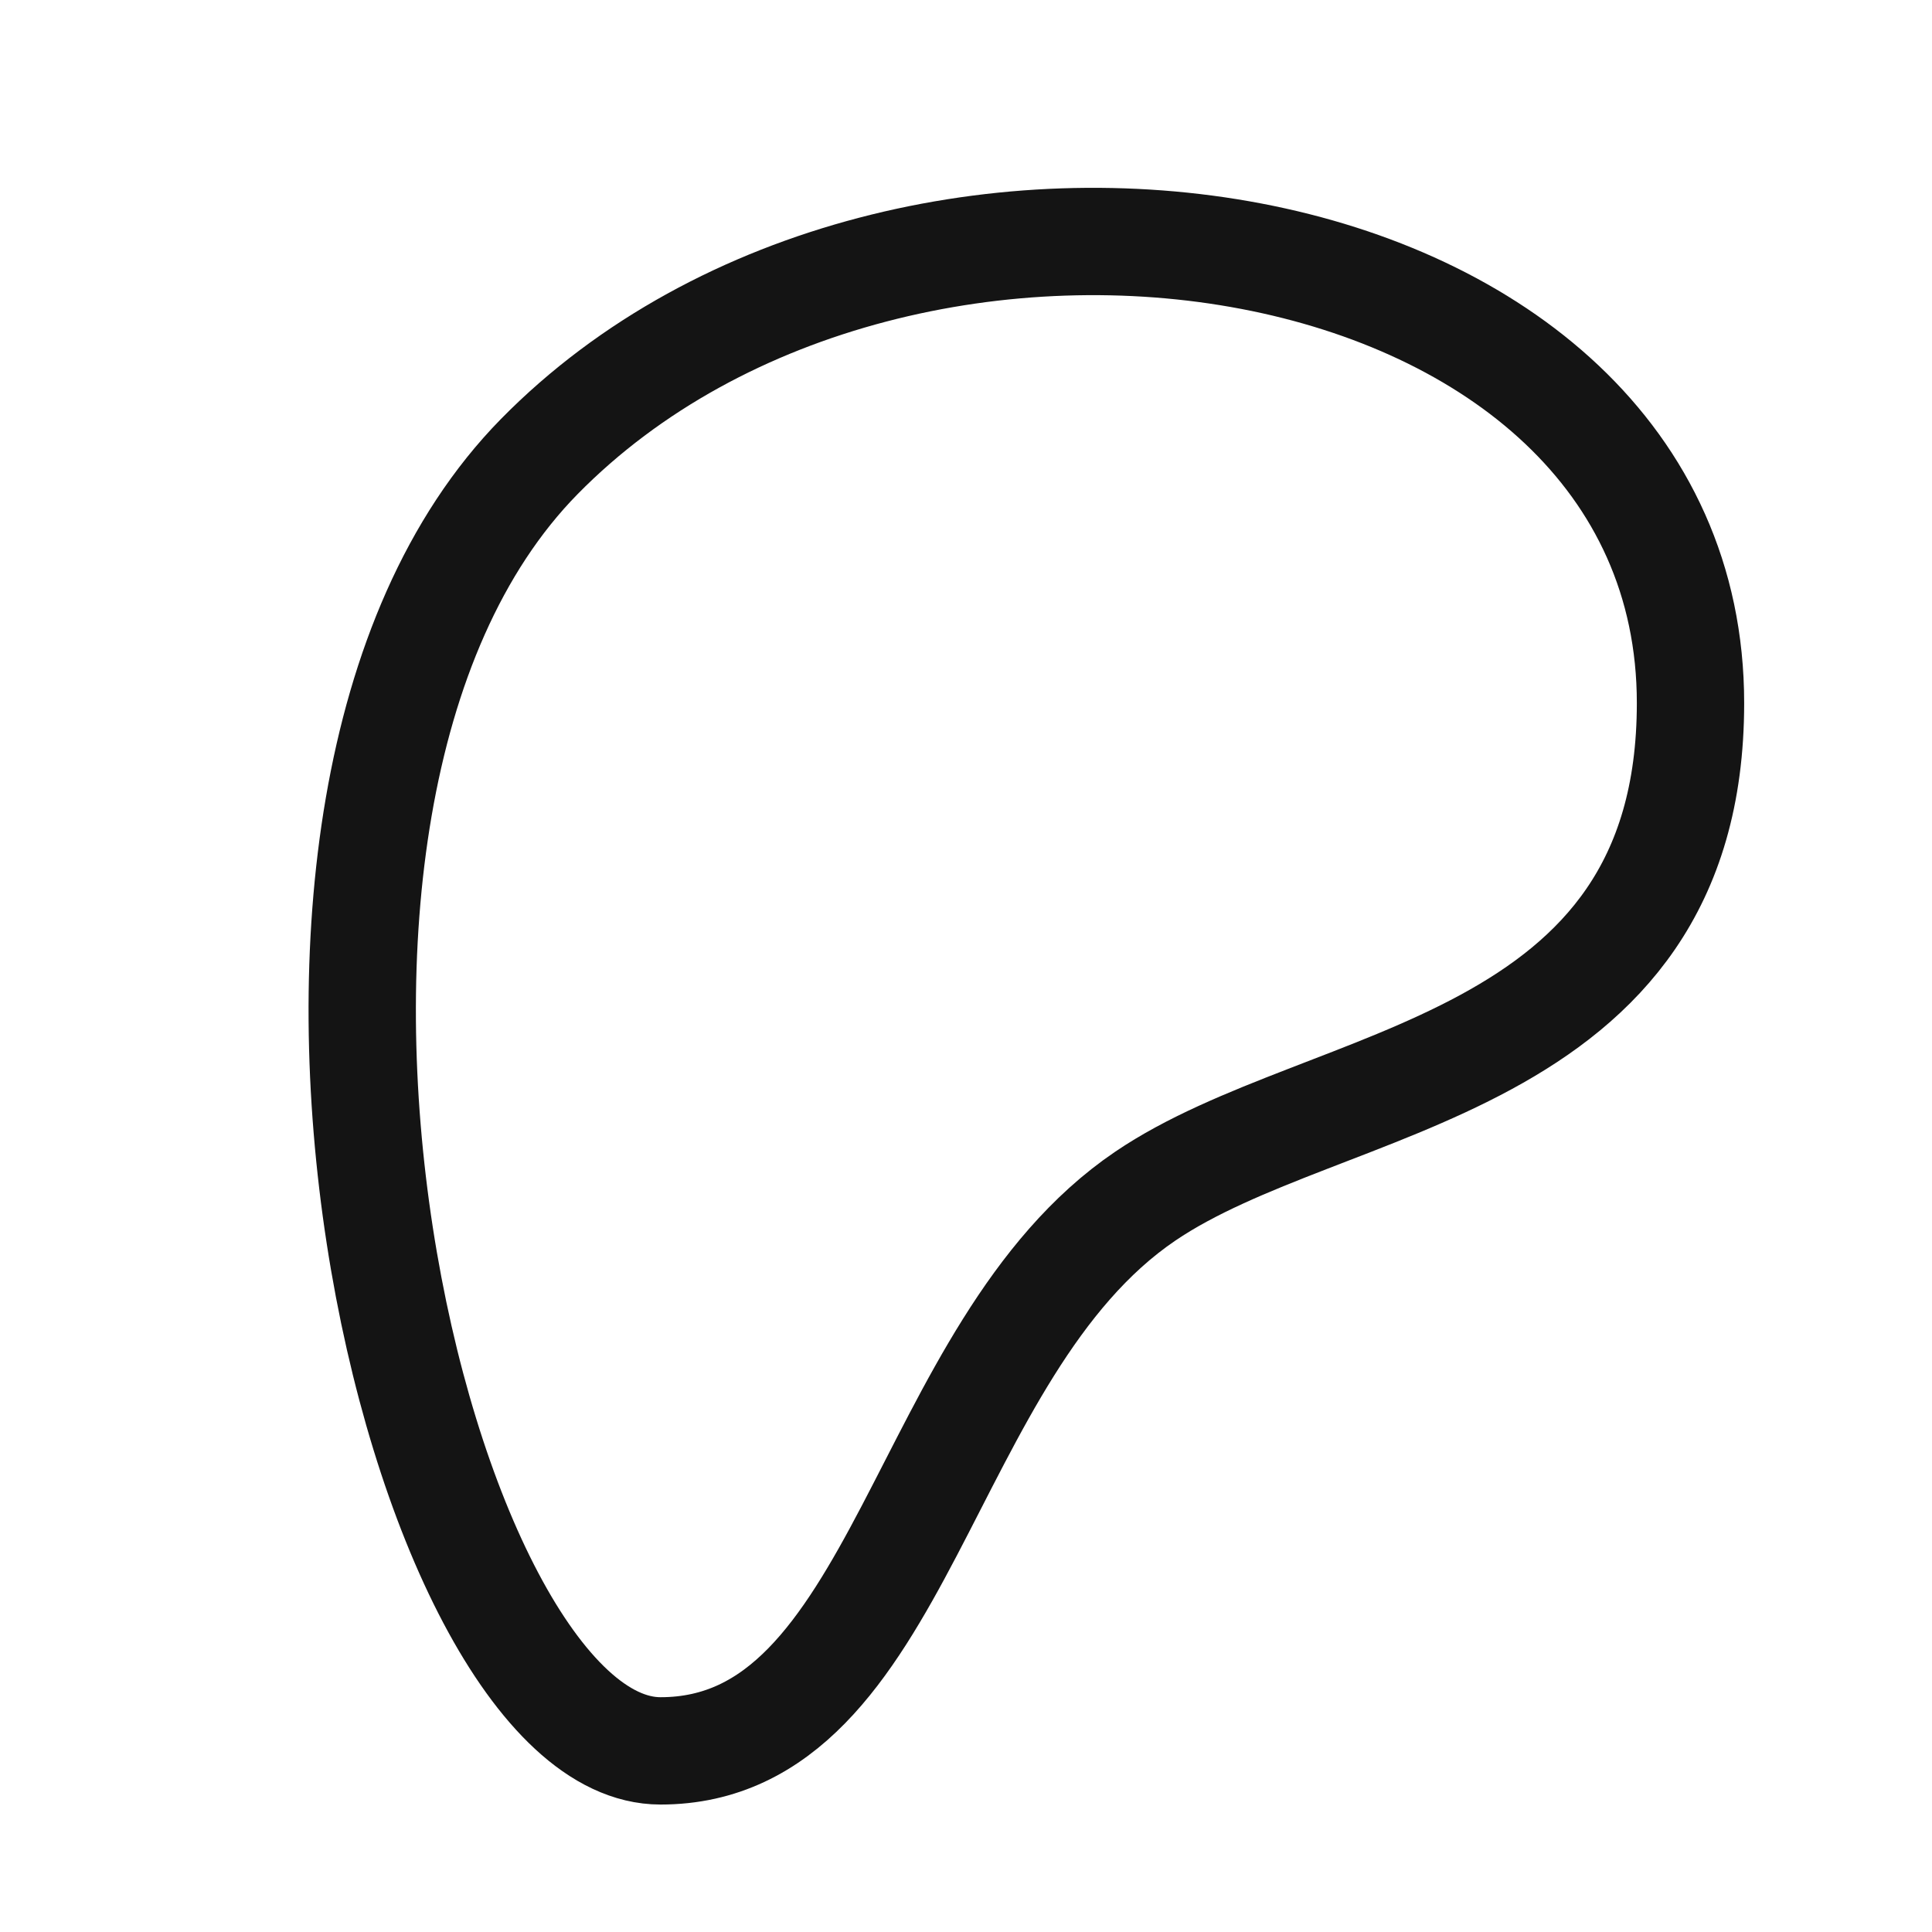 <svg width="36" height="36" viewBox="0 0 36 36" fill="none" xmlns="http://www.w3.org/2000/svg">
<g clip-path="url(#clip0_127_1112)">
<path d="M21.34 22.289C24.726 19.991 31.5 19.991 31.5 13.101C31.5 3.912 16.824 1.616 10.05 8.506C3.625 15.047 7.792 32.625 12.307 32.625C16.823 32.625 17.139 25.138 21.34 22.289Z" stroke="#141414" stroke-width="2" stroke-linecap="round" stroke-linejoin="round"/>
</g>
<defs>
<clipPath id="clip0_127_1112">
<rect width="36" height="36" fill="white"/>
</clipPath>
</defs>
</svg>
